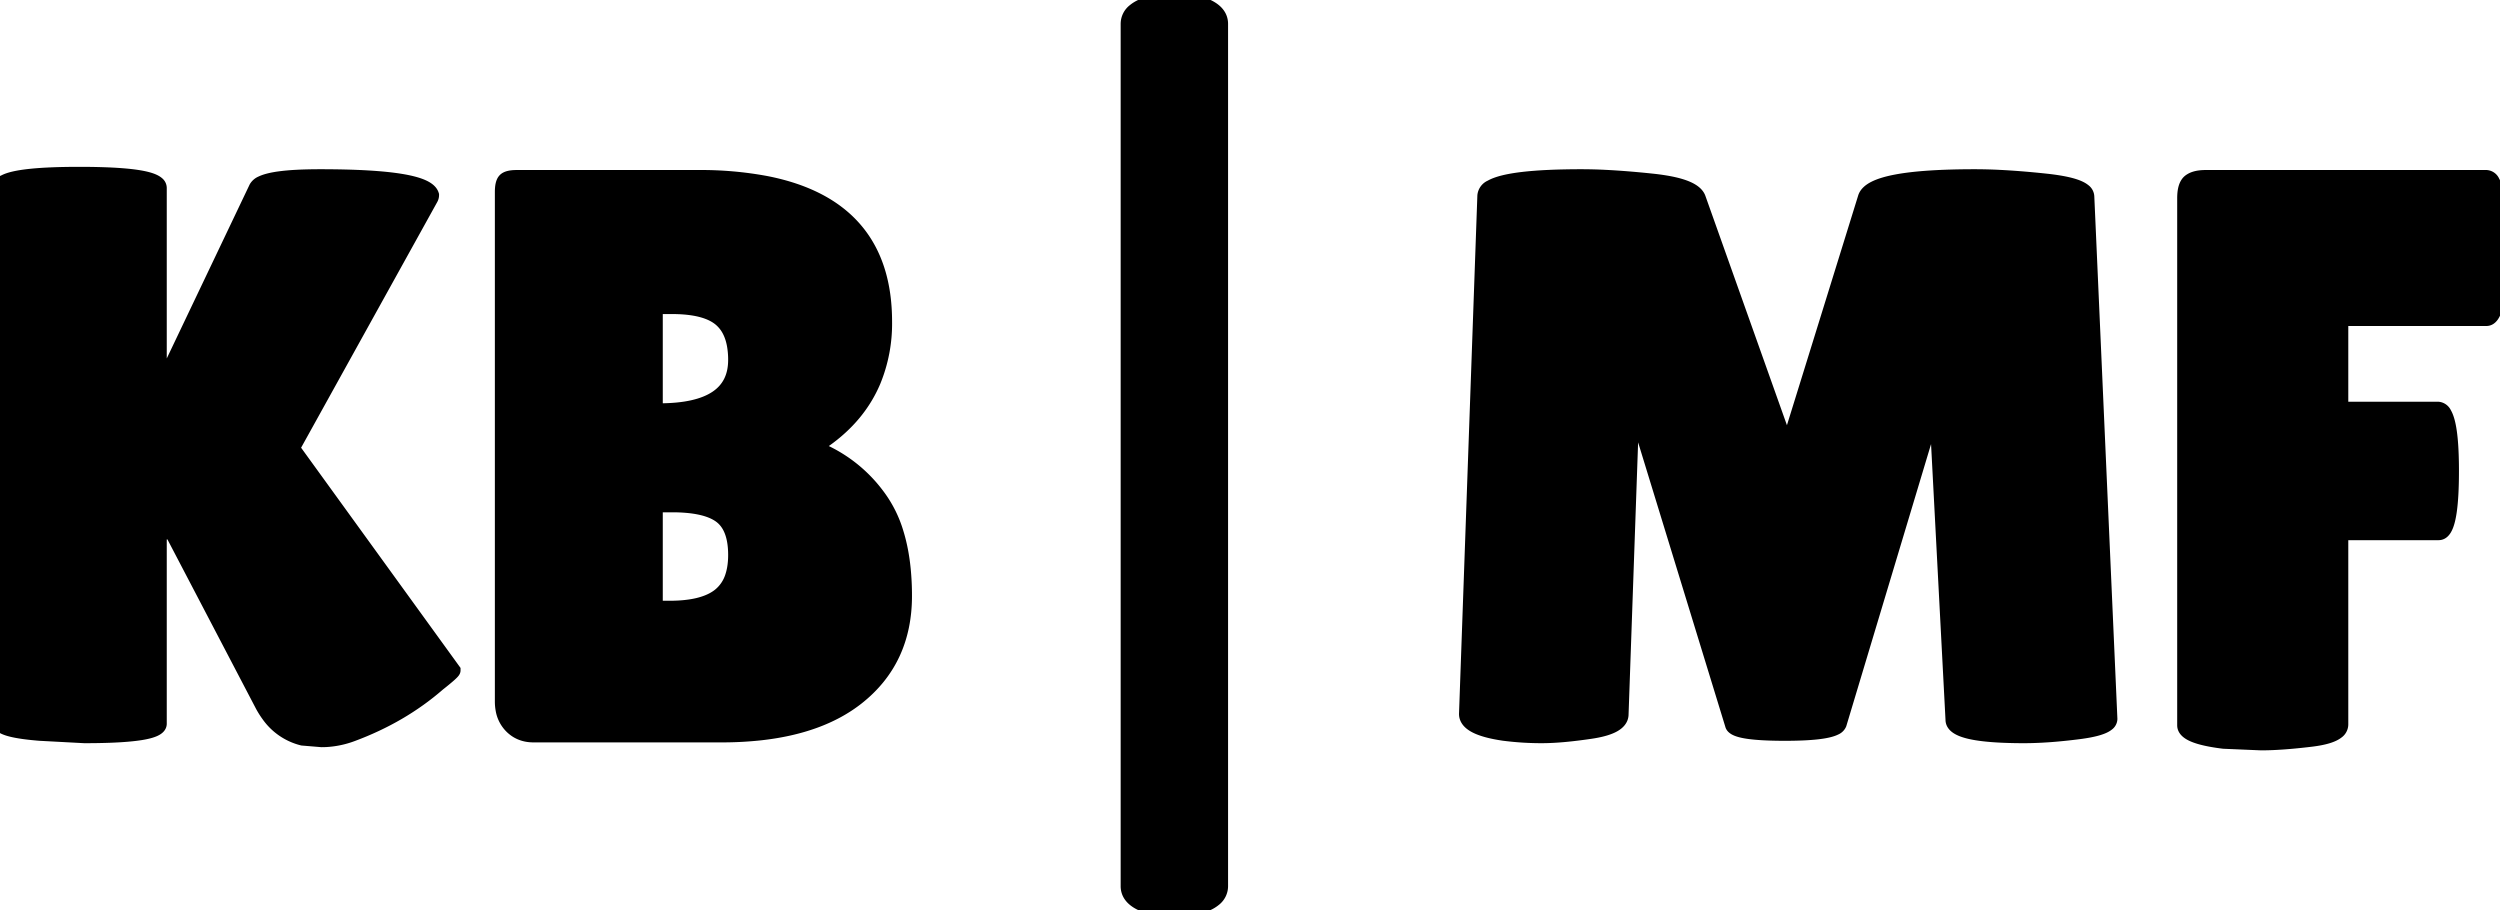 <svg xmlns="http://www.w3.org/2000/svg" width="125.6" height="45.72" viewBox="0 0 125.6 45.72"><g id="svgGroup" stroke-linecap="round" fill-rule="nonzero" font-size="9pt" stroke="#000" stroke-width="0.20mm" fill="#000" style="stroke:#000;stroke-width:0.20mm;fill:#000"><path d="M 98.12 36.16 L 97.28 20.12 L 92.4 36.36 A 0.378 0.378 0 0 1 92.196 36.557 Q 91.645 36.84 89.68 36.84 A 22.915 22.915 0 0 1 88.873 36.827 Q 87.371 36.774 87.098 36.502 A 0.193 0.193 0 0 1 87.04 36.4 L 82 19.96 L 81.44 35.92 Q 81.402 36.484 80.092 36.712 A 7.012 7.012 0 0 1 79.92 36.74 A 25.755 25.755 0 0 1 78.962 36.865 Q 78.532 36.913 78.157 36.936 A 11.117 11.117 0 0 1 77.46 36.96 A 14.718 14.718 0 0 1 75.618 36.847 A 13.608 13.608 0 0 1 75.56 36.84 Q 73.679 36.566 73.679 35.869 A 0.526 0.526 0 0 1 73.68 35.84 L 74.6 9.84 A 0.513 0.513 0 0 1 74.915 9.414 Q 75.839 8.88 79.48 8.88 A 23.96 23.96 0 0 1 80.65 8.911 Q 81.175 8.937 81.763 8.984 A 49.621 49.621 0 0 1 83 9.1 A 11.143 11.143 0 0 1 83.715 9.197 Q 85.125 9.44 85.32 9.96 L 89.8 22.56 L 93.72 9.92 Q 94.08 8.88 99.24 8.88 A 24.632 24.632 0 0 1 100.432 8.911 Q 101.493 8.963 102.78 9.1 A 11.858 11.858 0 0 1 103.427 9.186 Q 104.373 9.34 104.685 9.599 A 0.365 0.365 0 0 1 104.84 9.88 L 106 36.12 A 0.304 0.304 0 0 1 105.87 36.354 Q 105.549 36.618 104.44 36.76 A 27.519 27.519 0 0 1 103.144 36.897 Q 102.552 36.944 102.025 36.956 A 15.332 15.332 0 0 1 101.68 36.96 A 24.795 24.795 0 0 1 100.654 36.94 Q 98.516 36.851 98.182 36.357 A 0.345 0.345 0 0 1 98.12 36.16 Z M 8 26.72 L 8 36.36 Q 8 36.96 4.24 36.96 L 2 36.84 Q 0.255 36.7 0.033 36.378 A 0.17 0.17 0 0 1 0 36.28 L 0 9.44 A 0.348 0.348 0 0 1 0.227 9.155 Q 0.953 8.76 4 8.76 A 36.816 36.816 0 0 1 5.152 8.777 Q 7.451 8.849 7.894 9.237 A 0.269 0.269 0 0 1 8 9.44 L 8 19.68 L 12.88 9.44 A 0.556 0.556 0 0 1 13.149 9.212 Q 13.783 8.904 15.762 8.882 A 28.201 28.201 0 0 1 16.08 8.88 Q 21.4 8.88 21.68 9.8 A 0.341 0.341 0 0 1 21.657 9.923 A 0.418 0.418 0 0 1 21.64 9.96 L 14.68 22.52 L 22.76 33.68 Q 22.76 33.758 22.036 34.331 A 28.996 28.996 0 0 1 22 34.36 Q 20.16 35.96 17.68 36.88 A 4.434 4.434 0 0 1 16.4 37.153 A 4.132 4.132 0 0 1 16.16 37.16 L 15.2 37.08 A 2.959 2.959 0 0 1 13.49 35.9 A 4.175 4.175 0 0 1 13.2 35.44 L 8.64 26.72 L 8 26.72 Z M 61.32 1.2 L 61.32 44.52 A 0.816 0.816 0 0 1 60.997 45.168 Q 60.708 45.409 60.16 45.56 Q 59.6 45.72 59 45.72 L 57.84 45.56 A 3.16 3.16 0 0 1 57.395 45.404 Q 56.884 45.176 56.738 44.823 A 0.786 0.786 0 0 1 56.68 44.52 L 56.68 1.2 A 0.816 0.816 0 0 1 57.003 0.552 Q 57.292 0.311 57.84 0.16 Q 58.4 0 59 0 L 60.16 0.16 A 3.16 3.16 0 0 1 60.605 0.316 Q 61.116 0.544 61.262 0.897 A 0.786 0.786 0 0 1 61.32 1.2 Z M 110.8 8.92 L 124.92 8.92 A 0.359 0.359 0 0 1 125.218 9.141 Q 125.552 9.721 125.594 11.822 A 31.855 31.855 0 0 1 125.6 12.46 A 28.839 28.839 0 0 1 125.583 13.48 Q 125.494 16 124.92 16 L 117.6 16 L 117.6 20.56 L 122.48 20.56 A 0.377 0.377 0 0 1 122.795 20.782 Q 123.134 21.345 123.158 23.339 A 26.068 26.068 0 0 1 123.16 23.66 Q 123.16 26.327 122.686 26.7 A 0.264 0.264 0 0 1 122.52 26.76 L 117.6 26.76 L 117.6 36.4 A 0.438 0.438 0 0 1 117.415 36.747 Q 117.073 37.023 116.1 37.14 Q 115.02 37.27 114.2 37.306 A 13.612 13.612 0 0 1 113.6 37.32 L 111.72 37.24 A 10.811 10.811 0 0 1 111.104 37.148 Q 109.76 36.904 109.76 36.44 L 109.76 9.96 Q 109.76 9.467 109.915 9.235 A 0.476 0.476 0 0 1 110.02 9.12 A 0.829 0.829 0 0 1 110.263 8.994 Q 110.379 8.955 110.522 8.937 A 2.172 2.172 0 0 1 110.8 8.92 Z M 36.24 36.92 L 26.8 36.92 Q 26.12 36.92 25.68 36.46 A 1.552 1.552 0 0 1 25.279 35.665 A 2.221 2.221 0 0 1 25.24 35.24 L 25.24 9.64 A 2.157 2.157 0 0 1 25.248 9.45 Q 25.264 9.266 25.315 9.156 A 0.334 0.334 0 0 1 25.38 9.06 Q 25.52 8.92 25.96 8.92 L 35.08 8.92 A 17.746 17.746 0 0 1 38.496 9.219 Q 44.44 10.391 44.44 16.16 A 7.575 7.575 0 0 1 43.874 19.144 Q 43.134 20.891 41.425 22.099 A 9.299 9.299 0 0 1 40.84 22.48 A 7.092 7.092 0 0 1 44.079 24.905 A 8.475 8.475 0 0 1 44.12 24.96 A 5.921 5.921 0 0 1 45.022 26.779 Q 45.277 27.602 45.376 28.595 A 13.522 13.522 0 0 1 45.44 29.94 Q 45.44 33.16 43.06 35.04 Q 41.224 36.49 38.162 36.822 A 17.88 17.88 0 0 1 36.24 36.92 Z M 33.76 25.36 L 32.92 25.36 L 32.92 30.56 L 33.64 30.56 Q 35.234 30.56 36.038 30.01 A 2.026 2.026 0 0 0 36.16 29.92 A 1.989 1.989 0 0 0 36.807 28.96 Q 36.917 28.624 36.948 28.213 A 4.434 4.434 0 0 0 36.96 27.88 Q 36.96 26.48 36.22 25.92 Q 35.48 25.36 33.76 25.36 Z M 33.76 15.4 L 32.92 15.4 L 32.92 20.64 L 33.12 20.64 Q 36.96 20.64 36.96 18.08 A 4.177 4.177 0 0 0 36.896 17.325 Q 36.821 16.915 36.656 16.598 A 1.865 1.865 0 0 0 36.22 16.04 Q 35.544 15.455 34.05 15.405 A 8.582 8.582 0 0 0 33.76 15.4 Z"></path></g></svg>
